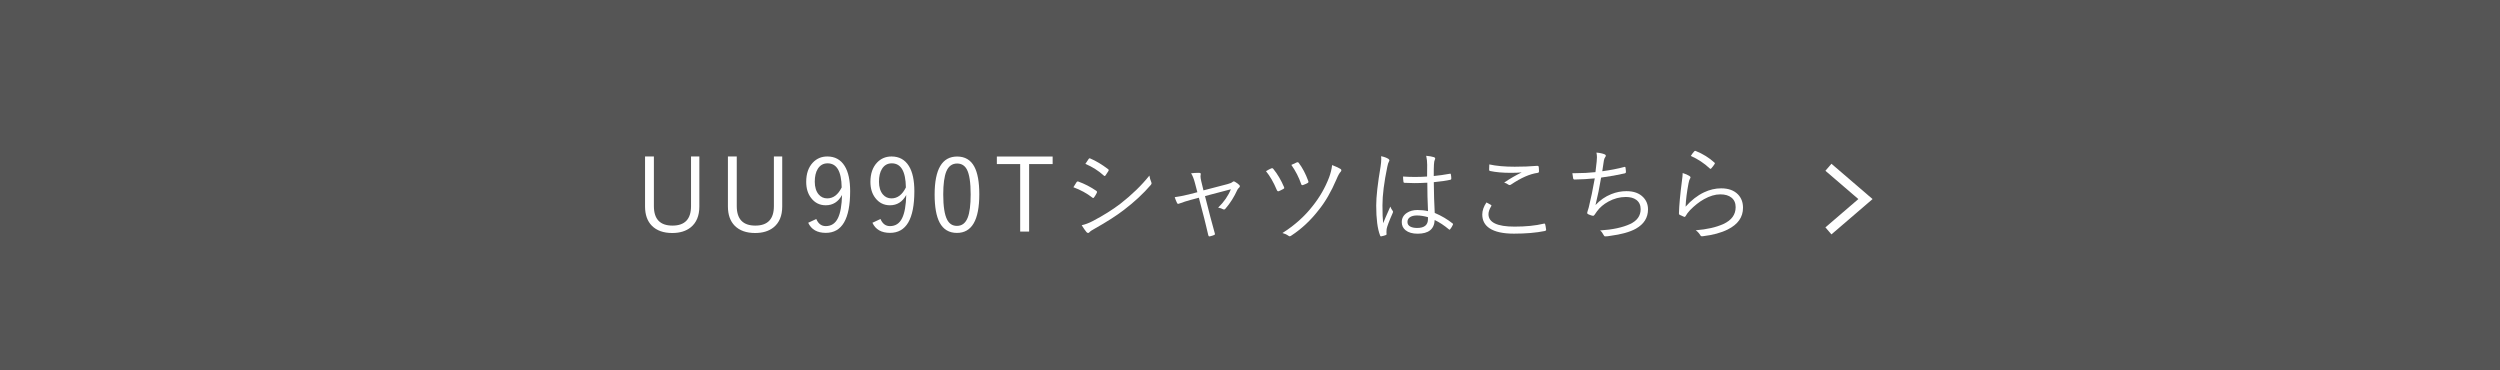 <?xml version="1.0" encoding="UTF-8"?>
<svg id="_レイヤー_2" data-name="レイヤー_2" xmlns="http://www.w3.org/2000/svg" viewBox="0 0 540 80">
  <defs>
    <style>
      .cls-1 {
        fill: #fff;
      }

      .cls-2 {
        fill: #555;
      }

      .cls-3 {
        fill: none;
        stroke: #fff;
        stroke-miterlimit: 10;
        stroke-width: 2px;
      }
    </style>
  </defs>
  <g id="txt">
    <g>
      <rect class="cls-2" width="540" height="80"/>
      <g>
        <g>
          <path class="cls-1" d="M151.06,33.81v10.8c0,2-.63,3.51-1.88,4.51-1.02.81-2.34,1.21-3.97,1.21-1.91,0-3.38-.53-4.42-1.58-.97-.99-1.46-2.37-1.46-4.15v-10.8h1.91v10.73c0,2.8,1.33,4.2,4.01,4.2s4.01-1.4,4.01-4.2v-10.73h1.8Z"/>
          <path class="cls-1" d="M168.96,33.81v10.8c0,2-.63,3.51-1.88,4.51-1.02.81-2.34,1.21-3.97,1.21-1.91,0-3.38-.53-4.42-1.58-.97-.99-1.46-2.37-1.46-4.15v-10.8h1.91v10.73c0,2.8,1.34,4.2,4.01,4.2s4.01-1.4,4.01-4.2v-10.73h1.8Z"/>
          <path class="cls-1" d="M176.32,47.31c.43,1.02,1.11,1.53,2.04,1.53,1.19,0,2.07-.57,2.63-1.72.54-1.09.83-2.75.89-5-.81,1.48-1.98,2.22-3.52,2.22-1.3,0-2.35-.52-3.15-1.56-.72-.92-1.07-2.09-1.07-3.5,0-1.76.48-3.15,1.44-4.17.83-.87,1.87-1.31,3.12-1.31,1.65,0,2.9.69,3.75,2.06.79,1.27,1.18,3.09,1.18,5.44,0,6-1.75,9-5.26,9-1.86,0-3.13-.73-3.8-2.18l1.76-.82ZM181.8,40.47c-.05-3.46-1.06-5.19-3.04-5.19-.92,0-1.63.4-2.13,1.21-.43.69-.64,1.62-.64,2.77s.29,2.1.86,2.76c.48.55,1.09.83,1.83.83,1.31,0,2.35-.79,3.13-2.38Z"/>
          <path class="cls-1" d="M190.19,47.31c.43,1.02,1.11,1.53,2.04,1.53,1.19,0,2.07-.57,2.63-1.72.54-1.09.83-2.75.89-5-.81,1.48-1.98,2.22-3.52,2.22-1.3,0-2.35-.52-3.15-1.56-.72-.92-1.07-2.09-1.07-3.5,0-1.76.48-3.15,1.44-4.17.83-.87,1.87-1.31,3.12-1.31,1.65,0,2.9.69,3.75,2.06.79,1.27,1.18,3.09,1.18,5.44,0,6-1.75,9-5.26,9-1.86,0-3.13-.73-3.8-2.18l1.76-.82ZM195.67,40.47c-.05-3.46-1.06-5.19-3.04-5.19-.92,0-1.63.4-2.13,1.21-.43.69-.64,1.62-.64,2.77s.29,2.1.86,2.76c.48.55,1.09.83,1.83.83,1.31,0,2.35-.79,3.13-2.38Z"/>
          <path class="cls-1" d="M206.74,33.81c1.69,0,2.93.73,3.71,2.18.72,1.34,1.08,3.33,1.08,5.98,0,5.56-1.61,8.34-4.83,8.34-1.7,0-2.95-.75-3.74-2.23-.72-1.37-1.08-3.39-1.08-6.06,0-5.47,1.62-8.21,4.87-8.21ZM206.74,35.32c-1.08,0-1.86.57-2.33,1.7-.44,1.07-.67,2.72-.67,4.97,0,2.57.28,4.39.84,5.46.47.9,1.17,1.34,2.12,1.34,1.08,0,1.85-.59,2.32-1.77.43-1.09.64-2.76.64-5.03,0-2.56-.27-4.36-.82-5.39-.46-.85-1.16-1.28-2.11-1.28Z"/>
          <path class="cls-1" d="M227.37,33.81v1.63h-5.08v14.58h-1.93v-14.58h-5.04v-1.63h12.05Z"/>
          <path class="cls-1" d="M231.85,40.45c.11-.16.24-.38.41-.66.14-.22.23-.37.27-.43.07-.11.16-.17.26-.17.04,0,.08,0,.12.02,1.38.5,2.67,1.17,3.88,2,.11.08.17.17.17.26,0,.06-.02.12-.06.2-.18.37-.37.68-.57.95-.07.1-.14.15-.21.15-.06,0-.12-.04-.2-.11-1.14-.89-2.49-1.63-4.05-2.21ZM233.64,48.65c.77-.17,1.54-.46,2.31-.86,2.32-1.21,4.34-2.47,6.05-3.78,2.49-1.94,4.58-3.97,6.27-6.09.07.49.21.96.41,1.43.04.08.06.15.06.23,0,.11-.06.24-.17.37-1.58,1.84-3.51,3.64-5.8,5.39-1.58,1.22-3.72,2.59-6.42,4.11-.5.26-.86.51-1.06.74-.08.09-.17.13-.26.13-.12,0-.24-.06-.35-.19-.26-.31-.61-.8-1.03-1.47ZM234.45,35.38c.07-.1.19-.28.37-.55.14-.21.24-.37.31-.47.08-.11.15-.17.21-.17.04,0,.1.02.18.05,1.22.52,2.49,1.28,3.82,2.29.1.08.15.15.15.21,0,.05-.03.12-.09.23-.31.5-.52.82-.63.95-.06.06-.11.1-.16.1s-.13-.05-.24-.14c-1.08-.99-2.39-1.82-3.93-2.49Z"/>
          <path class="cls-1" d="M258.95,42.71l-1.8.48c-.76.2-1.56.46-2.4.77-.14.05-.23.08-.28.08-.08,0-.15-.06-.23-.19-.23-.49-.4-.91-.5-1.26.79-.1,1.79-.3,3.02-.59l1.87-.48-.53-2.02c-.22-.85-.49-1.54-.82-2.07.54-.06,1.05-.1,1.53-.1.11,0,.19,0,.25.01.21.01.31.09.31.24,0,.04,0,.09-.02.13-.03.11-.04.23-.04.35,0,.26.05.61.15,1.04l.49,2.02,5.21-1.36c.52-.13.89-.29,1.1-.48.07-.06.15-.1.23-.1.07,0,.17.03.29.1.37.22.68.45.92.69.07.09.11.17.11.26,0,.1-.05.2-.15.29-.19.16-.32.33-.4.5-.68,1.51-1.53,2.86-2.56,4.05-.12.13-.22.19-.31.19-.06,0-.13-.02-.21-.06-.27-.16-.62-.28-1.06-.35,1.26-1.23,2.18-2.56,2.75-3.97l-5.59,1.47,1.15,4.49c.21.81.53,2,.97,3.57.02.06.03.11.03.15,0,.1-.07.17-.2.21-.19.09-.48.18-.86.27-.06.01-.12.02-.15.02-.11,0-.18-.08-.23-.25-.01-.06-.17-.71-.46-1.94-.15-.64-.28-1.19-.4-1.64l-1.17-4.5Z"/>
          <path class="cls-1" d="M273.45,36.98c.47-.29.86-.5,1.15-.61.06-.03.11-.04.17-.04.09,0,.17.04.25.13.92,1.14,1.7,2.45,2.33,3.94.04.08.05.14.05.19,0,.09-.06.16-.18.21-.44.24-.76.41-.98.49-.06.02-.12.03-.17.03-.1,0-.19-.09-.27-.26-.69-1.65-1.47-3.01-2.35-4.09ZM287.73,35.65c.89.34,1.51.63,1.85.86.1.06.15.16.15.28,0,.11-.04.2-.13.29-.27.27-.58.82-.92,1.65-1.14,2.67-2.42,4.88-3.85,6.64-1.75,2.26-3.73,4.1-5.94,5.54-.14.09-.24.13-.32.13-.06,0-.14-.03-.23-.09-.4-.29-.85-.49-1.34-.62,2.6-1.63,4.77-3.57,6.51-5.8,1.53-1.91,2.72-3.97,3.57-6.2.34-.9.55-1.79.66-2.69ZM278.93,35.62c.34-.18.74-.36,1.19-.55.06-.02.11-.03.16-.03.09,0,.16.04.24.13.82,1.08,1.5,2.38,2.06,3.91.04.08.05.15.05.2,0,.09-.05.17-.16.24-.29.17-.62.31-.99.44-.09.03-.15.04-.2.04-.09,0-.17-.07-.21-.2-.5-1.47-1.21-2.86-2.14-4.18Z"/>
          <path class="cls-1" d="M298.31,33.74c.65.13,1.17.32,1.57.57.15.1.23.21.23.33,0,.07-.03.16-.1.26-.13.22-.25.59-.35,1.11-.7,3.37-1.05,6.15-1.05,8.33,0,1.75.05,3.04.15,3.87.2-.52.72-1.71,1.55-3.59.1.28.26.58.49.9.06.09.1.18.1.25,0,.06-.03.14-.08.24-.79,1.78-1.22,2.94-1.31,3.47-.03.28-.04.5-.04.67,0,.12,0,.23.02.32,0,.04.01.08.01.11,0,.07-.04.13-.13.18-.27.11-.6.21-.99.28-.04.01-.07.02-.1.02-.08,0-.14-.06-.18-.19-.56-1.42-.84-3.58-.84-6.48,0-1.93.32-4.74.95-8.45.09-.61.14-1.15.14-1.63,0-.21-.01-.39-.03-.55ZM308.45,45.58c-.1-2.13-.15-4.17-.15-6.12-1.04.06-1.96.09-2.77.09-.73,0-1.44-.02-2.14-.06-.14,0-.22-.06-.24-.19-.06-.41-.09-.8-.09-1.17.83.06,1.68.09,2.56.09s1.77-.03,2.63-.09l.02-2.52c0-.68-.07-1.33-.21-1.96.7.06,1.26.17,1.69.3.17.07.25.16.25.27,0,.09-.03.19-.09.31-.09.16-.15.51-.18,1.05-.03.51-.04,1.32-.04,2.44,1.12-.11,2.27-.27,3.47-.49.05-.01.09-.02.11-.02.06,0,.1.06.12.17.06.32.09.61.09.87,0,.15-.05.24-.15.27-.89.21-2.1.38-3.63.53.02,2.43.09,4.64.2,6.64,1.46.62,2.75,1.38,3.87,2.28.06.04.09.09.09.13,0,.03-.01.08-.04.15-.16.36-.35.68-.59.97-.04.06-.09.1-.14.1-.04,0-.08-.03-.13-.08-1-.84-2.03-1.52-3.07-2.02-.09,1.98-1.32,2.96-3.68,2.96-1.12,0-1.98-.25-2.6-.74-.55-.44-.83-1.02-.83-1.76,0-.85.37-1.52,1.12-2.01.62-.41,1.38-.61,2.27-.61.8,0,1.57.08,2.31.25ZM308.45,46.91c-.86-.24-1.66-.37-2.4-.37-.67,0-1.18.14-1.55.41-.33.25-.49.58-.49,1,0,.44.21.78.63,1,.37.19.86.29,1.47.29,1.55,0,2.33-.64,2.33-1.91v-.42Z"/>
          <path class="cls-1" d="M321.06,43.72c.23.11.55.29.97.53.08.04.12.09.12.15,0,.04-.02.09-.05.14-.39.64-.59,1.22-.59,1.72,0,1.79,1.88,2.69,5.63,2.69,2.44,0,4.55-.21,6.32-.64.06-.01.1-.02.13-.02.09,0,.14.06.17.17.07.25.14.63.2,1.15v.05c0,.11-.1.19-.29.24-1.86.38-4.08.57-6.66.57-2.34,0-4.09-.38-5.25-1.15-1.06-.69-1.59-1.69-1.59-2.99,0-.84.3-1.71.9-2.6ZM321.67,35.51c1.51.34,3.34.5,5.5.5,1.73,0,3.35-.06,4.87-.19h.08c.14,0,.21.07.24.2.04.29.06.62.06.99,0,.2-.1.31-.31.33-1.68.24-3.57,1.07-5.69,2.5-.12.09-.23.13-.34.13-.09,0-.19-.03-.28-.09-.29-.21-.59-.36-.9-.44,1.26-.86,2.52-1.59,3.79-2.2-.66.06-1.45.09-2.38.09-1.73,0-3.22-.13-4.47-.4-.13-.02-.19-.12-.19-.3,0-.25.01-.63.04-1.13Z"/>
          <path class="cls-1" d="M344.62,37.17c.09-.62.18-1.37.26-2.25.04-.37.06-.68.06-.96,0-.34-.04-.68-.11-1,.73.06,1.33.19,1.78.38.17.07.25.17.25.29,0,.09-.04.19-.13.3-.14.19-.23.43-.29.73-.06.34-.18,1.12-.35,2.33,1.75-.24,3.32-.54,4.73-.92.06-.02.11-.03.15-.03.08,0,.12.06.14.18.06.41.09.72.09.95,0,.14-.07.23-.21.27-1.56.36-3.28.67-5.15.92-.33,2-.73,3.98-1.21,5.93.97-1.05,2.1-1.84,3.41-2.36,1.07-.43,2.16-.64,3.27-.64,1.58,0,2.79.44,3.64,1.33.68.71,1.02,1.58,1.02,2.6,0,1.8-.87,3.19-2.62,4.18-1.29.72-3.14,1.23-5.56,1.55-.37.07-.72.11-1.07.11-.14,0-.26-.1-.35-.31-.21-.42-.46-.75-.75-.97,2.68-.17,4.84-.63,6.49-1.39,1.51-.71,2.27-1.78,2.27-3.21,0-.88-.32-1.55-.95-2.02-.56-.41-1.31-.61-2.25-.61-1.3,0-2.56.33-3.78,1-1.02.56-1.83,1.25-2.44,2.08-.24.31-.4.55-.5.72-.12.18-.23.27-.33.27h-.04c-.2-.02-.52-.12-.97-.31-.19-.09-.29-.19-.29-.31,0-.04.03-.17.09-.38.04-.14.09-.3.15-.49.05-.17.08-.28.1-.33.46-1.84.89-3.93,1.3-6.27-1.36.14-2.81.22-4.36.25-.17,0-.27-.08-.31-.25-.07-.34-.13-.72-.17-1.12h.6c1.55,0,3.03-.08,4.44-.23Z"/>
          <path class="cls-1" d="M363.47,37.38c.61.19,1.09.4,1.45.63.15.09.23.2.23.31,0,.08-.03.16-.1.25-.12.17-.23.52-.33,1.03-.36,1.88-.57,3.56-.63,5.04,1.22-1.38,2.54-2.41,3.97-3.09,1.22-.58,2.46-.87,3.71-.87,1.57,0,2.78.44,3.64,1.32.72.75,1.08,1.7,1.08,2.88,0,2.03-1.1,3.59-3.3,4.69-1.44.72-3.22,1.2-5.35,1.45-.12.01-.2.02-.26.02-.14,0-.25-.08-.31-.23-.27-.44-.6-.8-.99-1.07,2.41-.19,4.4-.64,5.98-1.36,1.76-.81,2.64-2.02,2.64-3.63,0-.89-.3-1.58-.9-2.06-.57-.47-1.38-.71-2.42-.71-1.1,0-2.27.35-3.51,1.04-1.05.59-2.06,1.39-3.03,2.38-.39.42-.72.85-.97,1.3-.06.1-.13.15-.19.15-.03,0-.08-.01-.16-.04-.25-.09-.55-.23-.9-.4-.12-.06-.17-.16-.17-.3.05-1.75.26-4.06.63-6.91.12-.85.18-1.46.18-1.83ZM365.21,33.69c.27-.44.53-.77.76-1.01.07-.06.13-.1.18-.1.04,0,.08.01.13.03,1.55.63,2.89,1.46,4.03,2.5.07.06.11.11.11.15,0,.04-.02.09-.06.16-.2.32-.44.64-.72.95-.06.06-.12.1-.17.1s-.12-.03-.18-.1c-1.17-1.1-2.53-2-4.07-2.69Z"/>
        </g>
        <polyline class="cls-3" points="394.94 36.13 402.94 43 394.94 49.87"/>
      </g>
    </g>
  </g>
</svg>